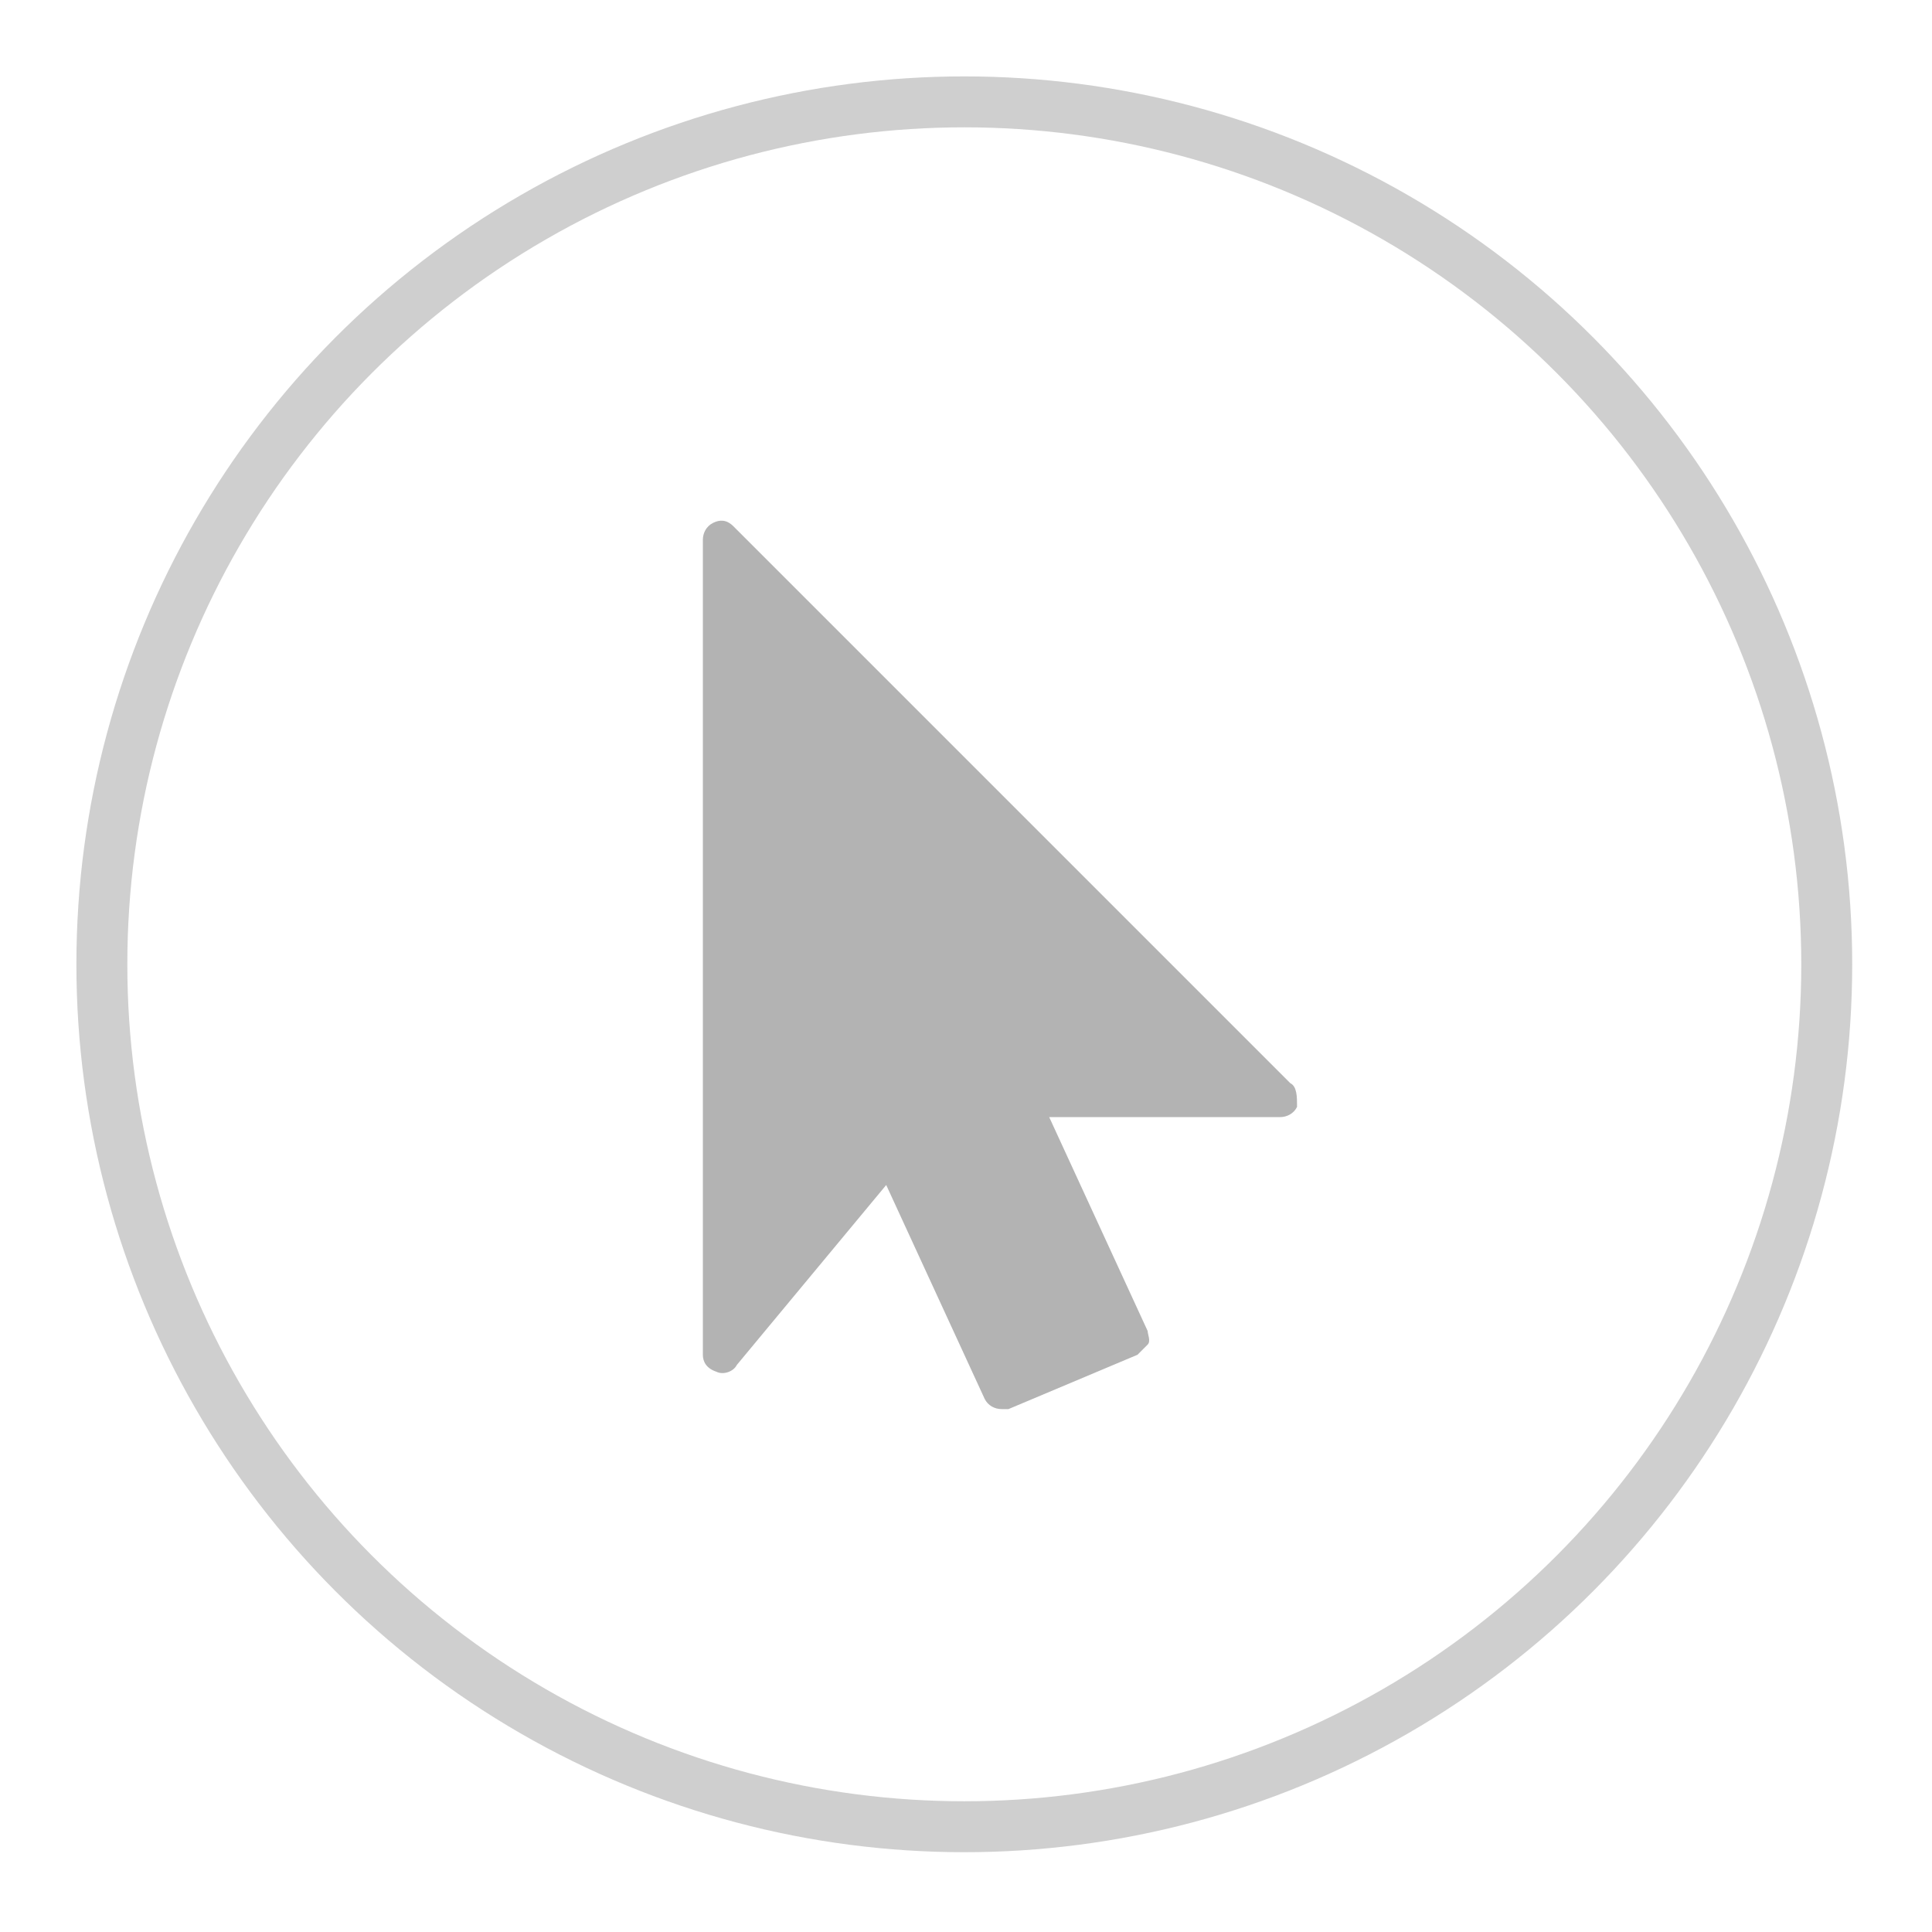 <?xml version="1.0" encoding="utf-8"?>
<!-- Generator: Adobe Illustrator 22.1.0, SVG Export Plug-In . SVG Version: 6.00 Build 0)  -->
<svg version="1.1" id="Layer_1" xmlns="http://www.w3.org/2000/svg" xmlns:xlink="http://www.w3.org/1999/xlink" x="0px" y="0px"
	 viewBox="0 0 56.9 56.9" style="enable-background:new 0 0 56.9 56.9;" xml:space="preserve">
<style type="text/css">
	.st0{fill:#00AEEF;}
	.st1{fill:#B3B3B3;}
	.st2{fill:#00A6E6;}
	.st3{fill:none;stroke:#CFCFCF;stroke-width:1.5;stroke-miterlimit:10;}
	.st4{fill-rule:evenodd;clip-rule:evenodd;fill:#ECECEC;}
	.st5{fill:#CFCFCF;}
</style>
<circle class="st3" cx="28.4" cy="28.4" r="25.4"/>
<path class="st1" d="M38,31.9L21.6,15.5c-0.2-0.2-0.4-0.2-0.6-0.1c-0.2,0.1-0.3,0.3-0.3,0.5v24c0,0.2,0.1,0.4,0.4,0.5
	c0.2,0.1,0.5,0,0.6-0.2l4.4-5.3l2.9,6.3c0.1,0.2,0.3,0.3,0.5,0.3c0.1,0,0.1,0,0.2,0l3.8-1.6c0.1-0.1,0.2-0.2,0.3-0.3
	c0.1-0.1,0-0.3,0-0.4l-2.9-6.3h6.8c0.2,0,0.4-0.1,0.5-0.3C38.2,32.3,38.2,32,38,31.9z"/>
</svg>
